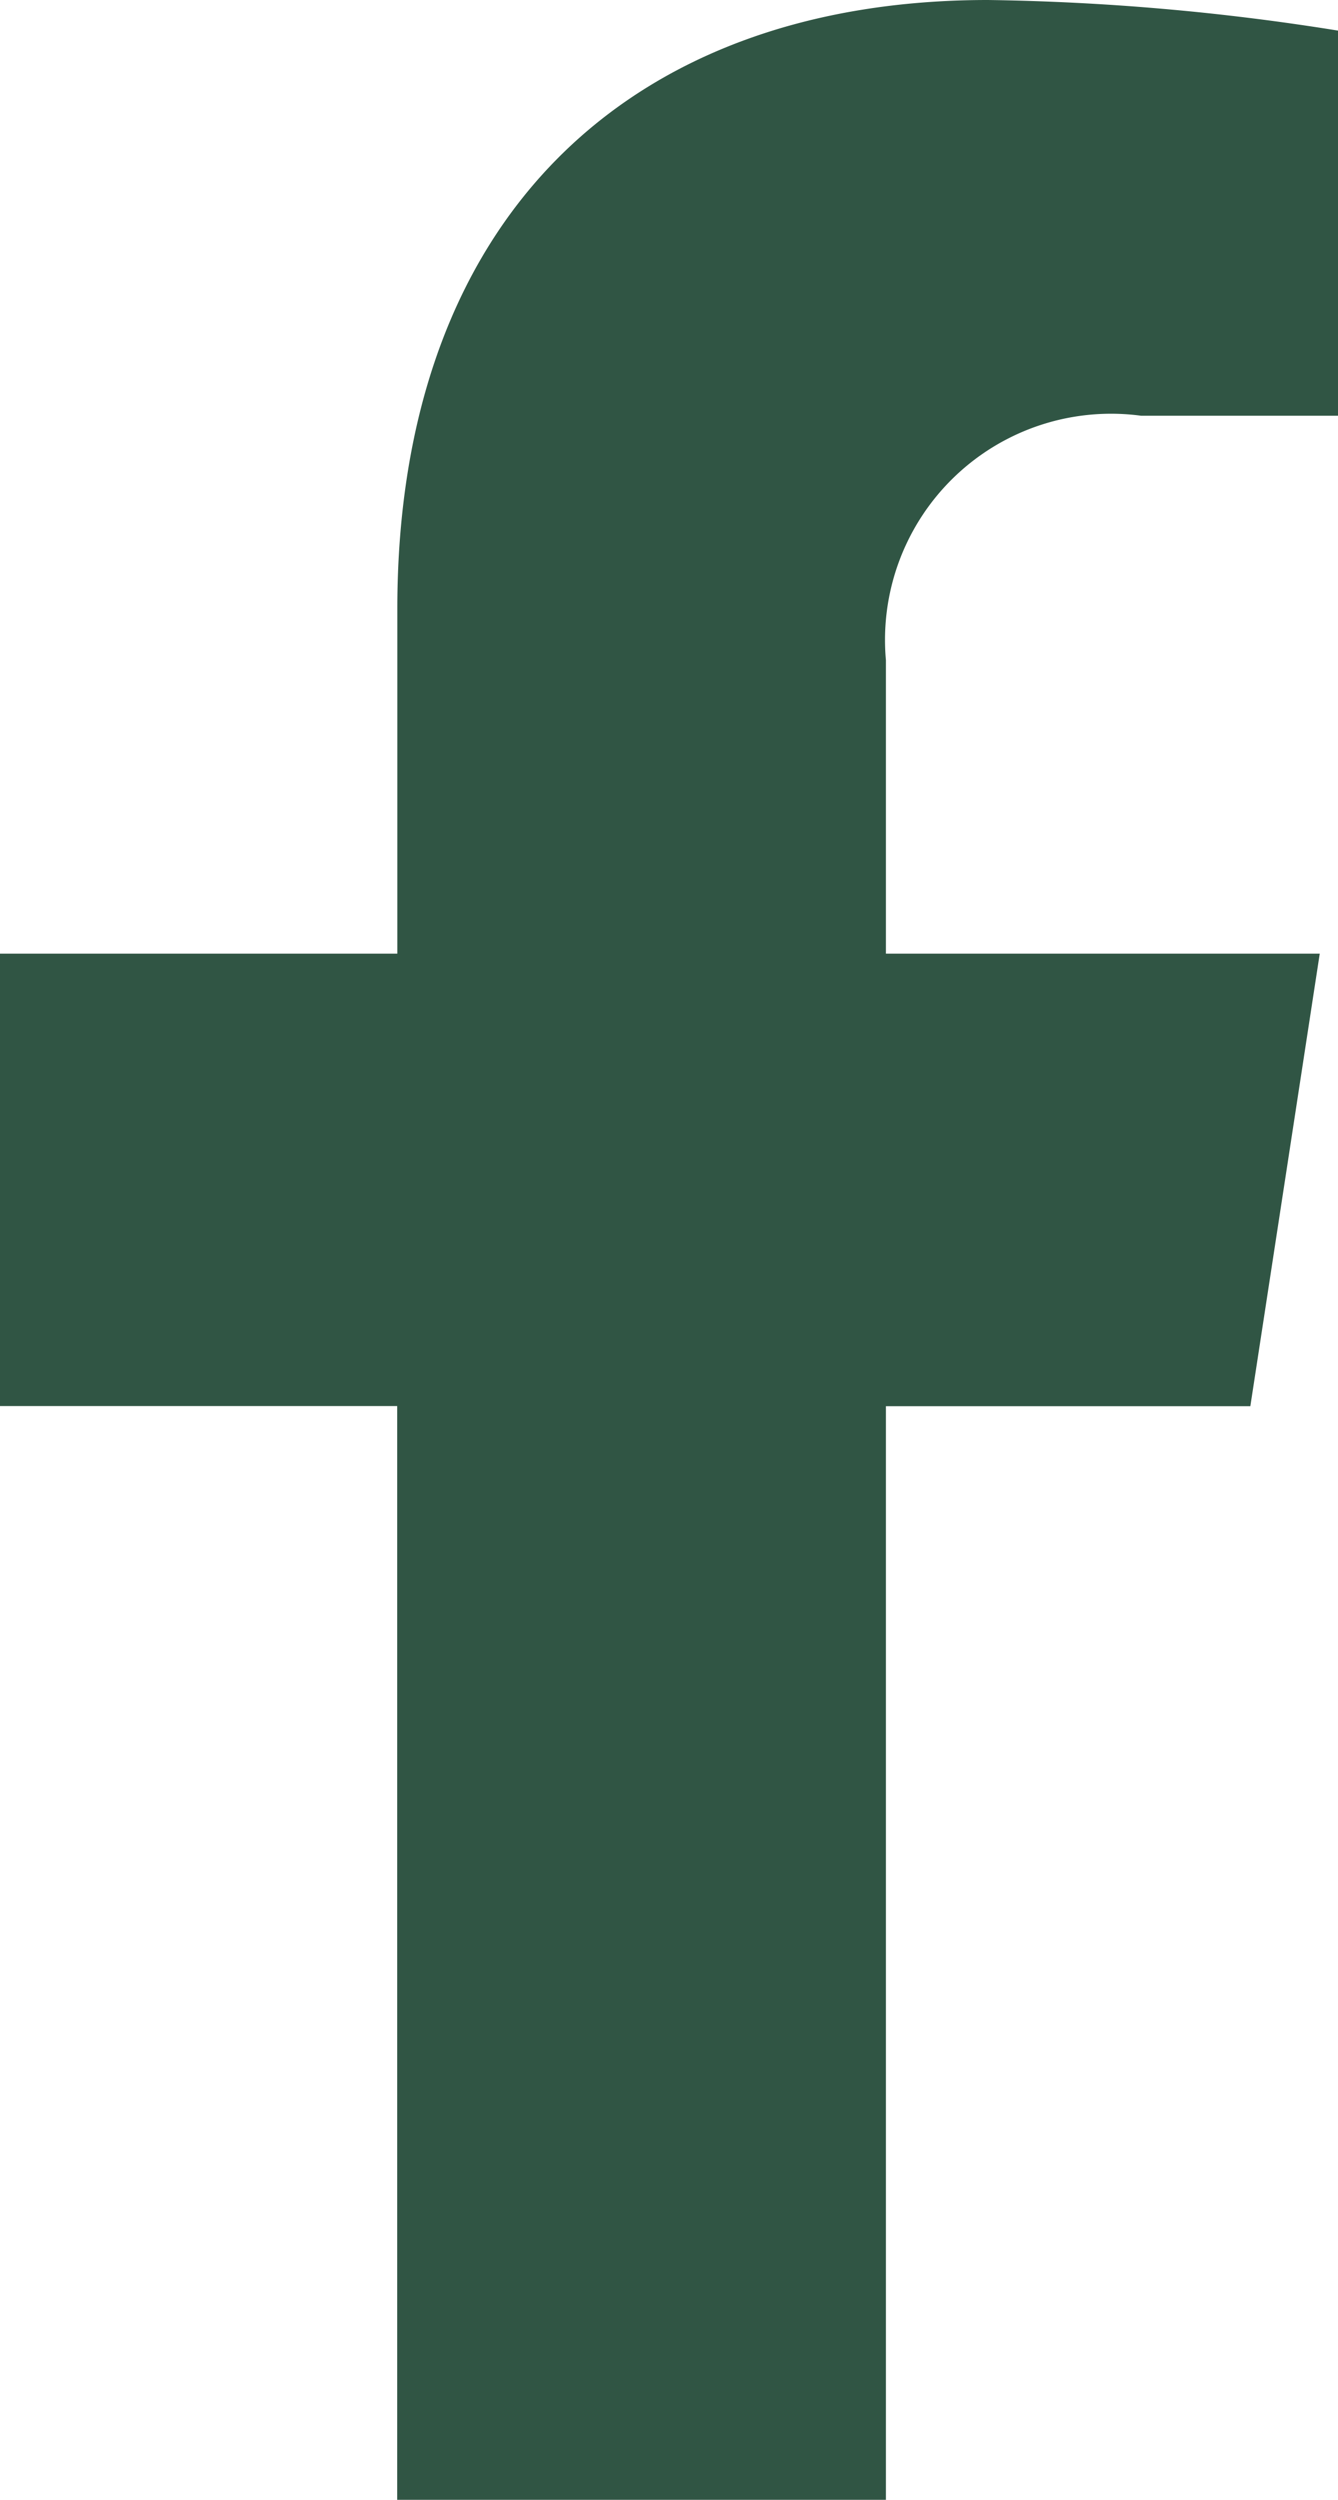 <svg xmlns="http://www.w3.org/2000/svg" width="9.968" height="18.612" viewBox="0 0 9.968 18.612">
  <path id="facebook-f-brands" d="M32.205,10.469,32.722,7.1H29.49V4.915a1.684,1.684,0,0,1,1.9-1.82h1.469V.228A17.918,17.918,0,0,0,30.25,0c-2.662,0-4.4,1.613-4.4,4.534V7.1H22.89v3.368h2.959v8.143H29.49V10.469Z" transform="translate(-22.89)" fill="#305544"/>
</svg>
